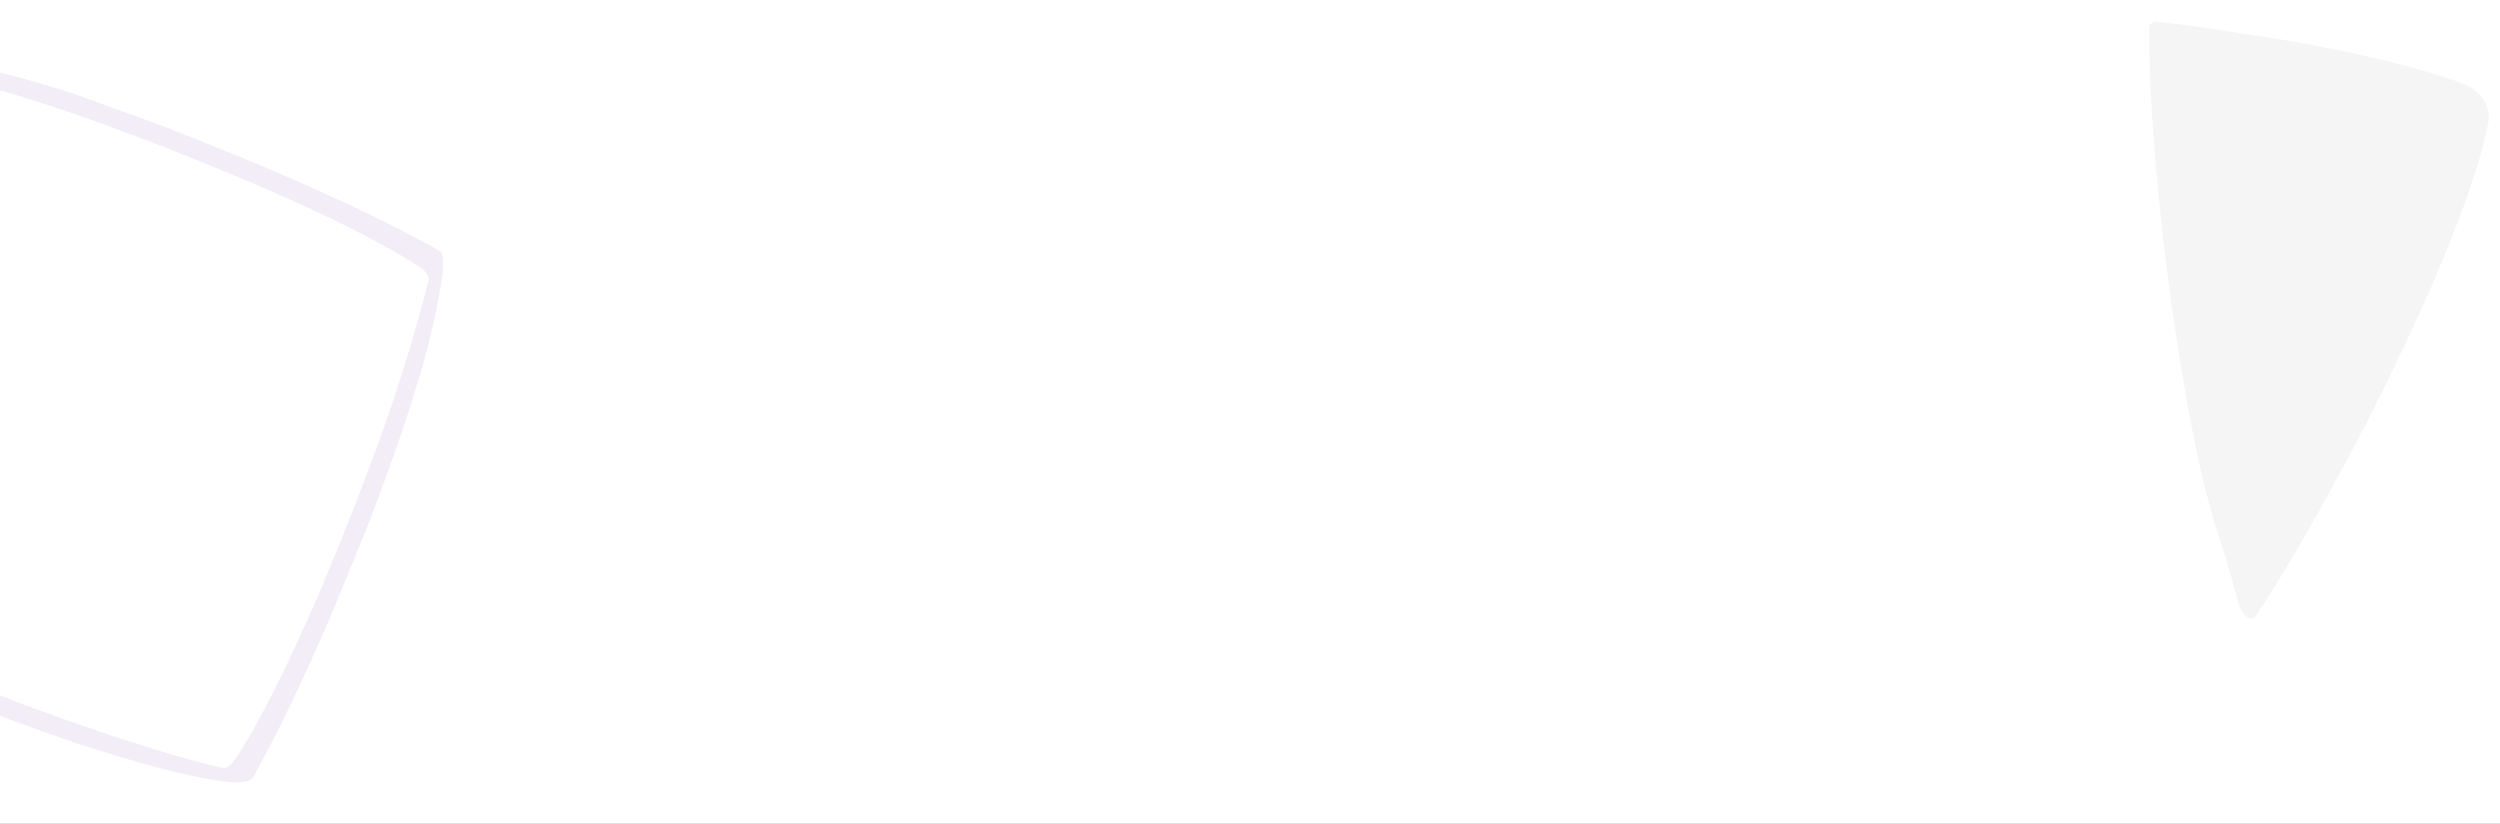 <svg width="1366" height="450" viewBox="0 0 1366 450" fill="none" xmlns="http://www.w3.org/2000/svg">
<rect x="0" y="0" width="1366" height="450" fill="#808080" stroke="none"/>
<g clip-path="url(#clip0_1879_3621)">
<rect width="1366" height="450" fill="white"/>
<path opacity="0.5" d="M194.651 451.229C194.557 451.188 194.454 451.167 194.343 451.164C194.199 451.165 192.87 451.479 191.772 451.78L191.054 451.988C190.472 452.143 188.313 452.76 187.89 452.889L186.674 453.265C185.842 453.509 185.009 453.767 183.96 454.098C183.739 454.164 183.389 454.279 183.174 454.34C182.596 454.527 181.426 454.9 179.986 455.369C179.36 455.572 178.041 456.011 176.599 456.505C176.155 456.651 175.137 457.005 174.327 457.29C172.365 457.984 172.305 457.998 171.663 458.239C171.352 458.357 171.055 458.463 171.002 458.472C170.949 458.48 170.732 458.567 170.502 458.652C170.273 458.738 170.05 458.817 170.003 458.833C169.752 458.864 164.785 460.719 162.955 461.397C158.445 463.121 153.703 465.027 149.977 466.606C149.501 466.815 149.019 467.017 148.905 467.053C148.641 467.156 146.379 468.138 144.972 468.759C143.163 469.563 142.769 469.74 141.708 470.213C141.136 470.48 140.381 470.816 140.048 470.964C138.694 471.577 137.93 471.945 135.262 473.234C133.411 474.145 133.105 474.283 131.176 475.273C127.475 477.168 124.155 479.043 121.568 480.685C119.957 481.708 118.337 482.822 117.447 483.513C116.555 484.157 115.971 485.011 115.69 486.08C115.547 486.754 115.495 487.437 115.534 488.126C115.653 489.255 115.927 489.951 117.012 491.938C117.431 492.692 118.536 494.602 118.871 495.126L119.307 495.83C119.71 496.478 121.015 498.496 121.832 499.721C122.985 501.446 125.527 505.058 126.607 506.495L127.586 507.812C128.653 509.248 129.376 510.204 129.971 510.966C130.238 511.283 130.478 511.61 130.524 511.679C130.769 512.027 132.72 514.439 134.763 516.93C136.045 518.449 137.575 520.362 138.179 521.105C139.289 522.493 143.153 526.999 144.262 528.256C144.837 528.879 144.848 528.893 145.106 529.013C145.566 529.214 145.837 529.191 146.147 528.929C146.288 528.81 147.04 527.971 148.076 526.795C148.997 525.74 151.546 522.71 152.229 521.844C152.404 521.637 152.866 521.054 153.239 520.595C155.207 518.163 158.356 514.083 160.294 511.459C160.672 510.948 161.344 510.056 161.781 509.458C163.075 507.715 165.458 504.403 166.576 502.809C169.222 499.034 171.238 496.116 172.945 493.531C173.169 493.197 173.516 492.663 173.742 492.316C174.684 490.871 176.083 488.738 176.938 487.39L178.216 485.372C181.12 480.873 185.242 473.841 187.024 470.301C187.808 468.784 188.346 467.704 188.457 467.478L188.759 466.85C189.259 465.825 189.707 464.869 190.419 463.208C190.989 461.896 191.7 460.392 192.866 458.011C194.752 454.167 194.821 454.048 194.961 453.569C195.118 453.027 195.159 452.474 195.089 451.919C195.035 451.64 194.897 451.419 194.655 451.262L194.651 451.229Z" fill="#7A49A5"/>
<path d="M1230.68 338.076C1231.03 337.958 1231.36 337.77 1231.66 337.512C1232.04 337.165 1234.84 333.15 1237.05 329.722L1238.47 327.45C1239.65 325.647 1243.93 318.837 1244.76 317.483L1247.1 313.573C1248.74 310.931 1250.35 308.252 1252.35 304.862C1252.79 304.154 1253.44 303.012 1253.87 302.337C1254.97 300.455 1257.2 296.661 1259.92 291.969C1261.11 289.932 1263.58 285.605 1266.24 280.838C1267.08 279.386 1268.95 276.01 1270.43 273.313C1274.01 266.771 1274.13 266.588 1275.27 264.411C1275.82 263.353 1276.36 262.36 1276.48 262.21C1276.6 262.06 1276.97 261.311 1277.38 260.534C1277.79 259.757 1278.19 259.012 1278.28 258.858C1278.88 258.173 1287.69 241.35 1290.96 235.165C1298.87 219.784 1306.97 203.36 1313.14 190.238C1313.91 188.543 1314.71 186.853 1314.93 186.483C1315.39 185.58 1319.08 177.551 1321.35 172.528C1324.25 166.059 1324.88 164.645 1326.58 160.844C1327.47 158.766 1328.68 156.065 1329.22 154.871C1331.36 149.998 1332.52 147.19 1336.56 137.374C1339.32 130.517 1339.81 129.417 1342.59 122.163C1347.94 108.258 1352.31 95.319 1355.29 84.754C1357.15 78.171 1358.8 71.326 1359.53 67.355C1360.37 63.501 1359.88 59.828 1358.08 56.304C1356.85 54.162 1355.36 52.217 1353.6 50.469C1350.59 47.743 1348.19 46.539 1340.55 43.832C1337.63 42.822 1330.11 40.367 1327.96 39.766L1325.12 38.933C1322.49 38.165 1314.19 35.899 1309.08 34.582C1301.88 32.738 1286.46 29.176 1280.14 27.923L1274.38 26.748C1268.1 25.468 1263.89 24.643 1260.48 24.032C1259.01 23.826 1257.58 23.526 1257.29 23.452C1255.81 23.111 1244.84 21.339 1233.43 19.574C1226.37 18.585 1217.72 17.139 1214.33 16.597C1208.05 15.55 1186.97 12.762 1181 12.06C1177.98 11.77 1177.92 11.761 1176.94 12.058C1175.23 12.62 1174.57 13.328 1174.36 14.768C1174.27 15.423 1174.27 19.462 1174.32 25.076C1174.38 30.092 1174.82 44.274 1175.07 48.215C1175.1 49.187 1175.26 51.846 1175.36 53.964C1175.93 65.158 1177.28 83.573 1178.38 95.21C1178.59 97.477 1178.93 101.464 1179.19 104.104C1179.91 111.848 1181.46 126.387 1182.29 133.313C1184.26 149.711 1185.85 162.319 1187.48 173.295C1187.68 174.725 1188.03 176.978 1188.25 178.445C1189.2 184.552 1190.56 193.589 1191.5 199.229L1192.92 207.672C1195.92 226.62 1201.73 255.24 1205.44 268.945C1206.97 274.868 1208.12 279.035 1208.37 279.904L1209.06 282.305C1210.18 286.233 1211.27 289.857 1213.34 295.989C1214.95 300.855 1216.65 306.568 1219.23 315.709C1223.39 330.478 1223.49 330.959 1224.26 332.57C1225.14 334.395 1226.35 335.967 1227.86 337.281C1228.68 337.895 1229.57 338.154 1230.59 337.997L1230.68 338.076Z" fill="#373B4A" fill-opacity="0.05"/>
<path d="M1148.83 266.108C1148.81 266.163 1148.79 266.223 1148.79 266.289C1148.78 266.374 1148.93 267.168 1149.08 267.826L1149.18 268.257C1149.25 268.605 1149.56 269.899 1149.62 270.153L1149.81 270.883C1149.93 271.382 1150.06 271.882 1150.22 272.511C1150.26 272.644 1150.31 272.854 1150.34 272.983C1150.44 273.33 1150.62 274.033 1150.86 274.897C1150.96 275.273 1151.18 276.066 1151.43 276.933C1151.51 277.2 1151.69 277.811 1151.83 278.298C1152.19 279.478 1152.19 279.514 1152.32 279.901C1152.38 280.088 1152.43 280.267 1152.44 280.298C1152.44 280.33 1152.49 280.46 1152.53 280.599C1152.57 280.737 1152.61 280.871 1152.62 280.899C1152.63 281.049 1153.59 284.038 1153.94 285.14C1154.83 287.856 1155.82 290.714 1156.64 292.962C1156.75 293.249 1156.86 293.54 1156.88 293.609C1156.93 293.768 1157.44 295.133 1157.77 295.983C1158.2 297.075 1158.29 297.314 1158.54 297.954C1158.68 298.3 1158.86 298.756 1158.93 298.958C1159.26 299.776 1159.45 300.238 1160.14 301.852C1160.62 302.973 1160.7 303.157 1161.23 304.327C1162.24 306.569 1163.25 308.586 1164.15 310.162C1164.71 311.144 1165.32 312.134 1165.7 312.68C1166.06 313.226 1166.55 313.595 1167.17 313.792C1167.57 313.896 1167.97 313.946 1168.38 313.943C1169.05 313.905 1169.47 313.763 1170.67 313.179C1171.13 312.952 1172.29 312.354 1172.61 312.171L1173.04 311.933C1173.44 311.714 1174.67 311.001 1175.41 310.553C1176.47 309.92 1178.67 308.521 1179.56 307.924L1180.36 307.383C1181.24 306.793 1181.83 306.393 1182.3 306.063C1182.49 305.914 1182.69 305.782 1182.73 305.757C1182.95 305.622 1184.43 304.537 1185.96 303.401C1186.89 302.687 1188.07 301.837 1188.53 301.502C1189.38 300.885 1192.15 298.729 1192.93 298.11C1193.31 297.788 1193.32 297.782 1193.4 297.633C1193.53 297.366 1193.53 297.206 1193.38 297.015C1193.31 296.928 1192.84 296.459 1192.17 295.813C1191.58 295.238 1189.86 293.644 1189.37 293.216C1189.25 293.107 1188.92 292.817 1188.66 292.583C1187.27 291.35 1184.95 289.371 1183.46 288.149C1183.17 287.911 1182.66 287.489 1182.32 287.213C1181.32 286.398 1179.43 284.894 1178.52 284.187C1176.37 282.515 1174.7 281.239 1173.22 280.156C1173.03 280.013 1172.72 279.793 1172.53 279.649C1171.7 279.051 1170.48 278.163 1169.7 277.619L1168.55 276.805C1165.97 274.959 1161.93 272.32 1159.89 271.165C1159.02 270.658 1158.39 270.309 1158.26 270.237L1157.9 270.04C1157.31 269.715 1156.76 269.423 1155.79 268.954C1155.03 268.58 1154.17 268.116 1152.79 267.358C1150.57 266.133 1150.51 266.089 1150.23 265.993C1149.91 265.884 1149.58 265.844 1149.25 265.869C1149.09 265.893 1148.95 265.969 1148.85 266.107L1148.83 266.108Z" fill="white" fill-opacity="0.5"/>
<path opacity="0.1" d="M98.646 72.609C88.691 68.806 75.111 63.785 69.544 61.811C64.524 60.06 60.777 58.68 49.953 54.709C38.41 50.482 31.679 48.332 19.068 44.791L11.557 42.622C9.166 41.87 6.593 41.194 -3.095 39.033C-9.7 37.309 -16.4 36.182 -23.212 35.607C-25.819 35.291 -28.404 35.47 -30.953 36.112C-32.644 36.582 -34.234 37.354 -35.645 38.424C-36.655 39.246 -36.002 39.849 -33.589 40.273C-32.739 40.396 -31.916 40.583 -31.106 40.801L-26.712 41.884C6.031 50.466 38.253 60.78 69.879 72.834L80.817 76.889C89.449 80.077 127.623 95.552 139.098 100.5C157.395 108.382 175.522 116.682 187.53 122.708C195.474 126.662 197.304 127.596 203.776 131.025C209.323 133.963 216.397 137.937 219.837 139.977C224.13 142.591 225.65 143.548 228.204 145.189C231.758 147.501 232.782 148.481 233.646 150.404C234.51 152.328 234.348 152.449 232.92 158.151C224.978 188.614 215.488 218.557 204.5 248.038C194.319 276.09 178.612 315.016 167.8 339.108C154.027 369.808 141.824 393.817 131.956 409.54C127.705 416.371 126.938 417.33 124.939 418.646C123.87 419.519 122.65 419.844 121.293 419.589C95.53 413.558 59.538 402.191 19.453 387.356L8.514 383.301C-0.15 380.1 -38.292 364.638 -49.766 359.69C-68.063 351.808 -86.19 343.508 -98.23 337.469C-106.142 333.528 -108.004 332.58 -114.444 329.165C-124.209 323.981 -131.7 319.65 -139.822 314.388C-142.997 312.343 -143.974 310.972 -144.252 308.165C-144.463 305.834 -144.171 303.559 -143.409 301.327C-134.829 268.655 -124.571 236.557 -112.577 204.98C-111.359 201.999 -109.639 197.052 -108.531 194.063C-105.351 185.448 -89.906 147.35 -85 135.885C-77.132 117.625 -68.814 99.549 -62.828 87.553C-58.879 79.626 -57.914 77.813 -54.49 71.355C-51.555 65.82 -47.644 58.813 -45.547 55.33C-45.065 54.517 -44.251 53.166 -43.711 52.301C-43.17 51.437 -41.881 49.382 -40.827 47.718C-38.699 44.434 -38.542 44.049 -38.963 42.419C-39.395 40.447 -40.35 38.747 -41.823 37.397C-43.689 36 -45.784 35.256 -48.123 35.199C-48.748 35.355 -49.215 35.763 -49.431 36.386C-50.124 37.898 -50.881 39.385 -51.721 40.8C-57.034 50.415 -64.506 65.133 -70.358 77.445C-71.534 79.958 -72.808 82.618 -73.16 83.297C-73.48 83.989 -74.578 86.309 -75.577 88.482C-76.577 90.655 -78.146 94.13 -79.047 95.969C-92.008 123.672 -113.034 175.165 -122.899 203.272C-123.672 205.163 -124.763 208.571 -125.557 210.791C-128.543 219.111 -133.766 234.748 -135.964 241.968C-142.319 261.295 -147.342 280.941 -151.048 300.938C-151.892 305.943 -152.745 312.441 -152.771 314.338C-152.768 314.975 -152.77 316.172 -152.814 317.014C-152.814 319.034 -152.298 320.891 -151.278 322.617C-149.929 324.178 -125.857 336.738 -108.24 345.091L-102.376 347.897C-101.669 348.186 -99.338 349.362 -97.161 350.363C-94.983 351.365 -91.598 352.897 -89.677 353.793C-61.923 366.697 -10.327 387.766 17.853 397.701L25.373 400.398C33.709 403.39 49.344 408.615 56.609 410.833C86.925 420.219 107.534 425.193 124.136 427.221C127.637 427.828 131.129 427.72 134.581 426.885C135.568 426.764 136.414 426.436 137.223 425.832C138.019 425.259 138.598 424.485 138.964 423.587C139.135 423.17 140.576 420.467 142.128 417.584C152.48 398.842 163.374 376.019 177.856 343.214C182.374 332.975 200.677 288.151 204.486 277.997C213.363 254.238 218.167 240.637 224.367 221.322C224.878 220.072 225.222 218.678 225.341 218.203C225.492 217.741 225.855 216.393 226.262 215.213C232.934 194.743 238.004 173.881 241.408 152.601C241.851 149.864 242.107 147.126 242.067 144.378C242.068 140.152 241.717 138.624 240.783 137.607C239.215 136.031 214.431 123.105 197.655 115.17C195.137 113.992 192.472 112.717 191.791 112.364L186.595 109.943C184.282 108.999 181.032 107.41 179.125 106.481C173.947 104.106 166.232 100.693 153.898 95.283C142.102 90.204 109.396 76.849 98.633 72.641L98.646 72.609Z" fill="#7A49A5"/>
</g>
<defs>
<clipPath id="clip0_1879_3621">
<rect width="1366" height="450" fill="white"/>
</clipPath>
</defs>
</svg>
